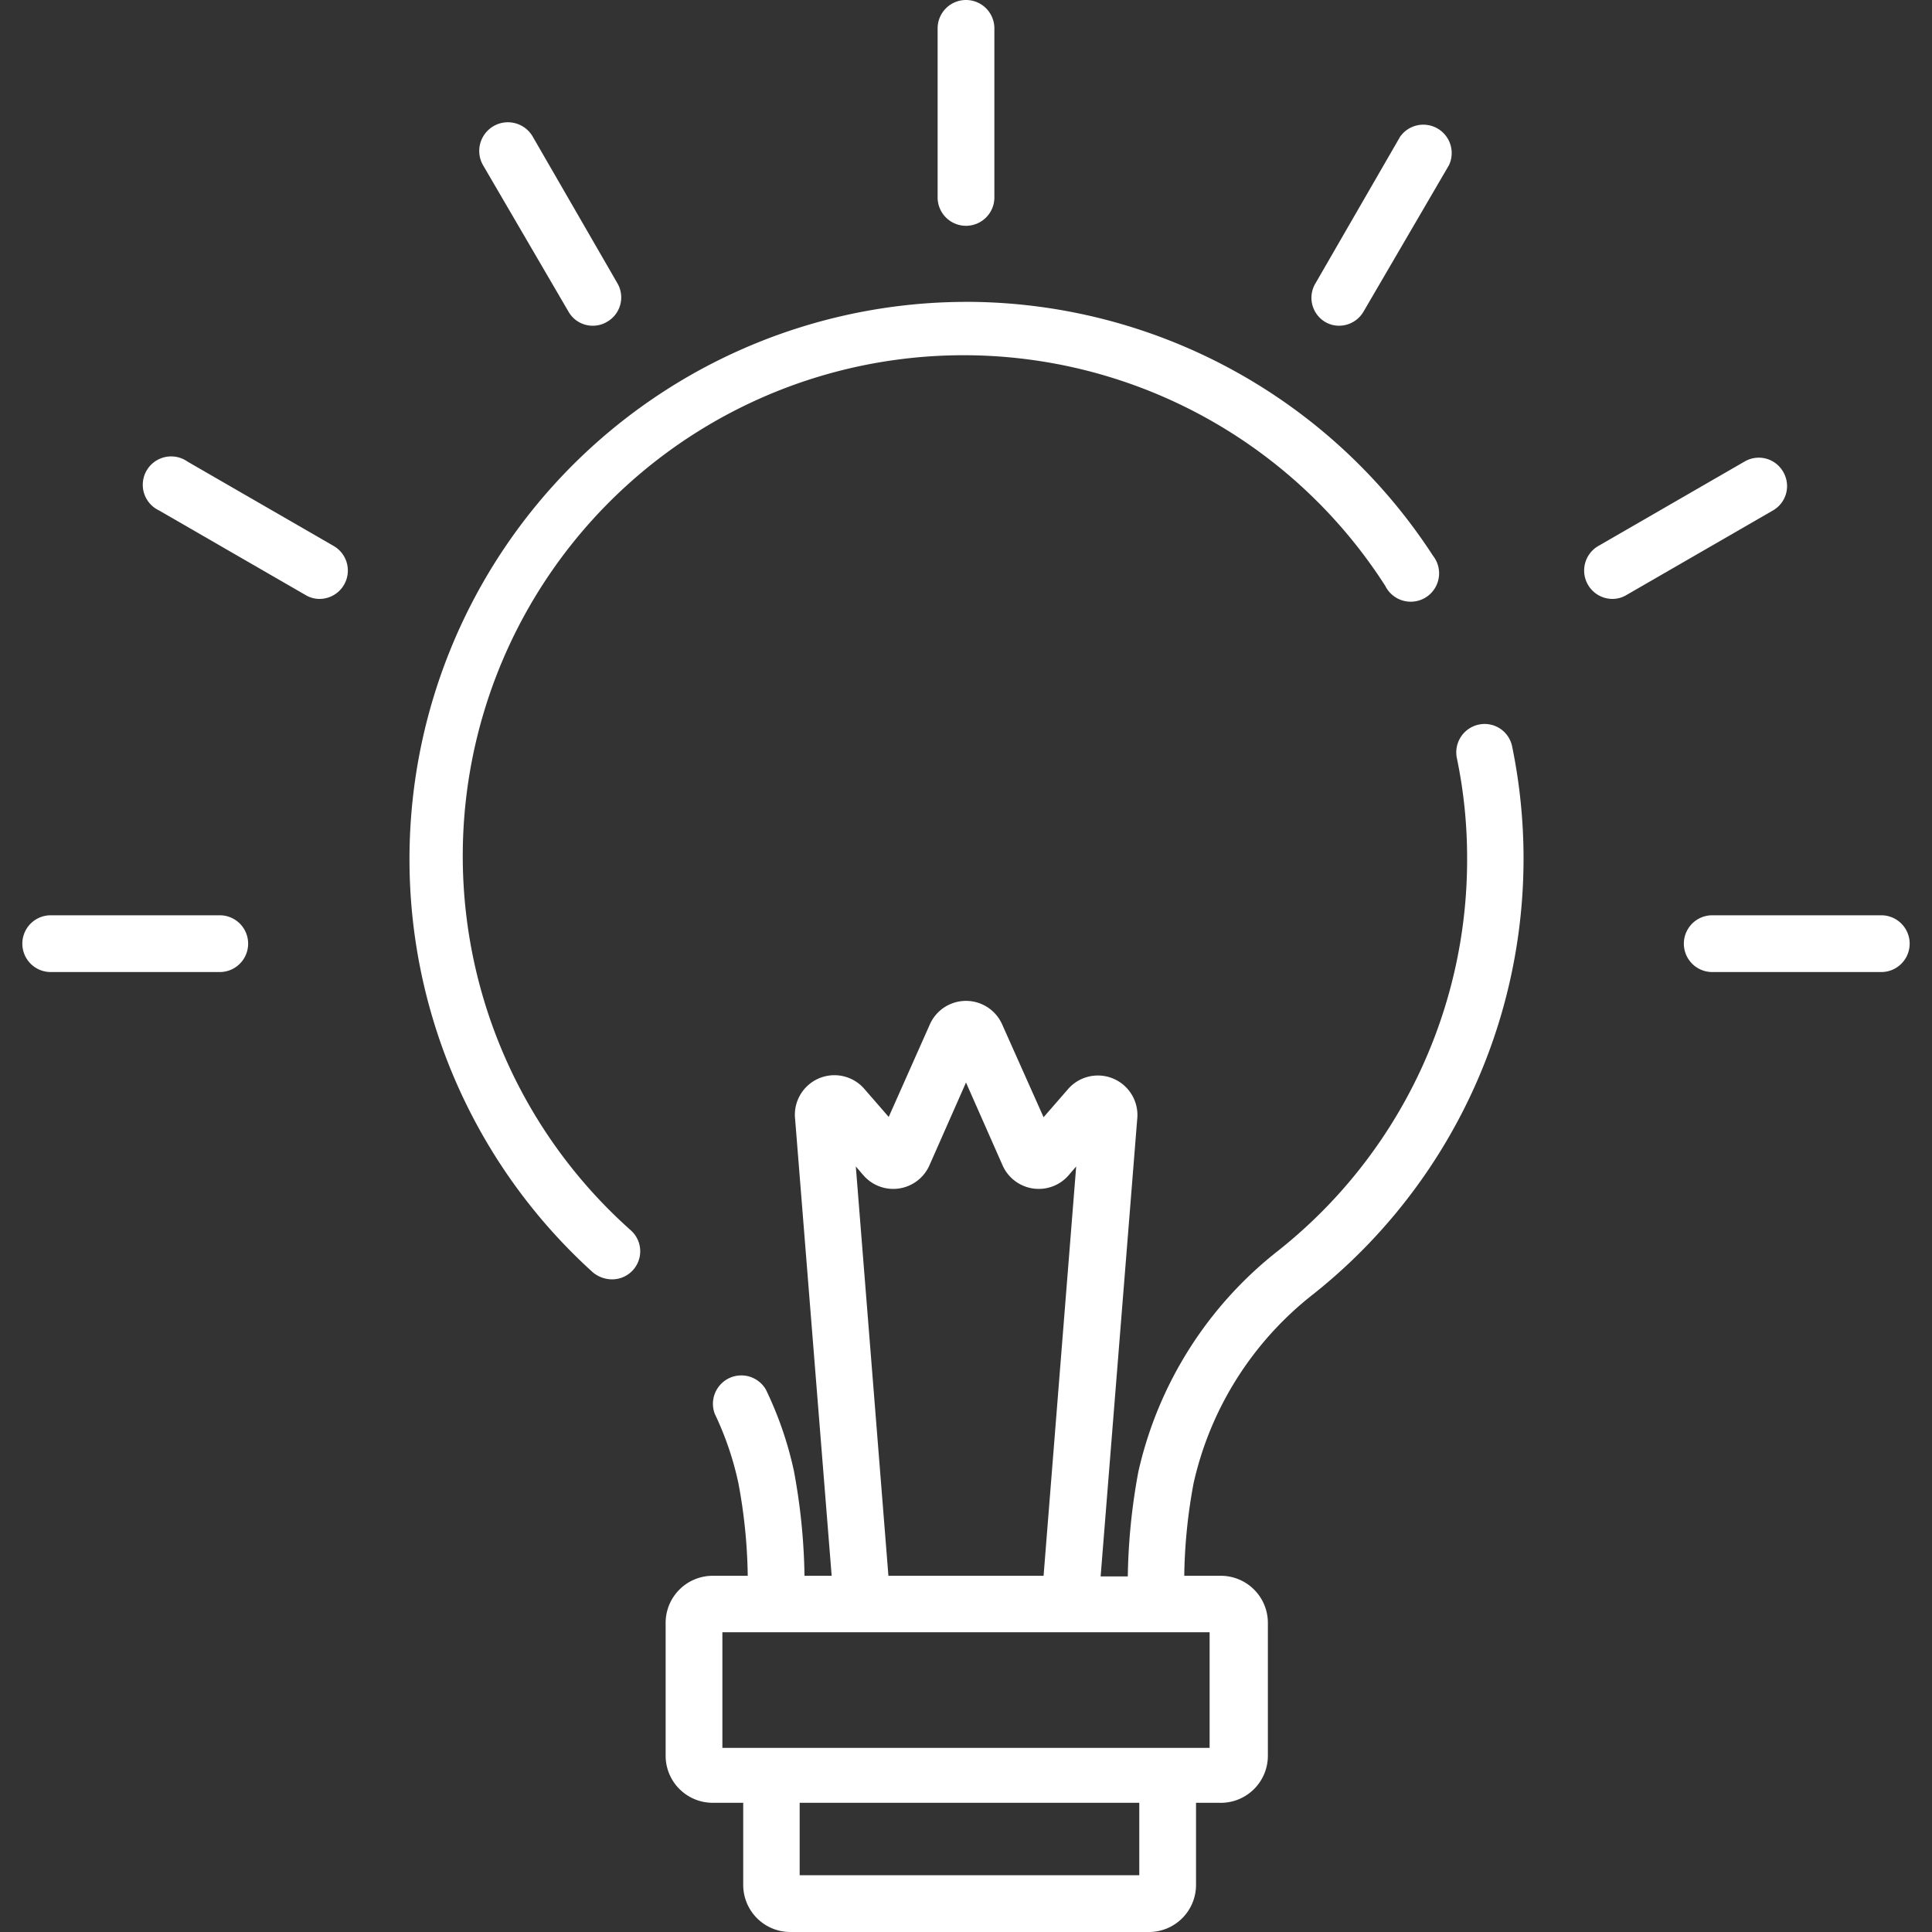<svg id="panel" xmlns="http://www.w3.org/2000/svg" viewBox="0 0 64 64"><rect x="0" y="0" width="64" height="64" fill="#333333" stroke="none"/><defs><style>.cls-1{opacity:0;}.cls-2{fill:#fff;}</style></defs><g class="cls-1"><rect class="cls-2" width="64" height="64"/></g><path class="cls-2" d="M49,24a.94.94,0,0,0-.74,1.11,16.15,16.15,0,0,1,.34,3.33,16.52,16.52,0,0,1-6.27,13,12.9,12.9,0,0,0-4.62,7.31,20.42,20.42,0,0,0-.35,3.47h-.9l1.21-15.13a1.31,1.31,0,0,0-2.3-1l-.8.92L33.2,33.94a1.31,1.31,0,0,0-2.4,0L29.44,37l-.8-.92a1.31,1.31,0,0,0-2.3,1L27.55,52.2h-.9a20.42,20.42,0,0,0-.35-3.47,12,12,0,0,0-.93-2.7.94.94,0,0,0-1.69.81,10.32,10.32,0,0,1,.78,2.29,17.75,17.75,0,0,1,.31,3.07H23.62a1.56,1.56,0,0,0-1.57,1.56v4.4a1.56,1.56,0,0,0,1.57,1.56h1v2.72A1.56,1.56,0,0,0,26.17,64H38.06a1.56,1.56,0,0,0,1.56-1.56V59.72h.76A1.56,1.56,0,0,0,42,58.16v-4.4a1.56,1.56,0,0,0-1.57-1.56H39.23a17.85,17.85,0,0,1,.31-3.07,11,11,0,0,1,3.94-6.24,18.43,18.43,0,0,0,6.61-18.17A.93.93,0,0,0,49,24ZM28.59,38.92a1.31,1.31,0,0,0,2.2-.32L32,35.86l1.21,2.74a1.31,1.31,0,0,0,2.2.32l.24-.28L34.57,52.2H29.43L28.35,38.64Zm9.15,23.2H26.49v-2.4H37.74Zm2.33-8v3.78H23.93V54.07H40.07Z"/><path class="cls-2" d="M20.89,40.75a16.59,16.59,0,1,1,25-21.34.94.94,0,1,0,1.58-1A18.45,18.45,0,0,0,32.21,10H32A18.46,18.46,0,0,0,19.63,42.14a1,1,0,0,0,.63.24.93.93,0,0,0,.63-1.63Z"/><path class="cls-2" d="M32,7.48a.94.94,0,0,0,.94-.94V.94a.94.94,0,1,0-1.88,0v5.6A.94.94,0,0,0,32,7.48Z"/><path class="cls-2" d="M18.83,10.32a.92.92,0,0,0,.81.47.9.9,0,0,0,.47-.13.93.93,0,0,0,.34-1.28l-2.8-4.85A.94.94,0,1,0,16,5.47Z"/><path class="cls-2" d="M11.06,18.09l-4.85-2.8a.94.94,0,1,0-.94,1.62l4.85,2.8a.9.9,0,0,0,.47.13.94.94,0,0,0,.47-1.75Z"/><path class="cls-2" d="M7.28,30.32H1.68a.94.94,0,0,0,0,1.88h5.6a.94.94,0,0,0,0-1.88Z"/><path class="cls-2" d="M62.32,30.32h-5.6a.94.94,0,0,0,0,1.88h5.6a.94.94,0,0,0,0-1.88Z"/><path class="cls-2" d="M59.07,15.63a.93.93,0,0,0-1.28-.34l-4.85,2.8a.94.94,0,0,0,.47,1.75.9.9,0,0,0,.47-.13l4.85-2.8A.93.93,0,0,0,59.07,15.63Z"/><path class="cls-2" d="M43.89,10.66a.9.9,0,0,0,.47.13.94.94,0,0,0,.81-.47L48,5.47a.94.94,0,0,0-1.62-.94l-2.8,4.85A.93.93,0,0,0,43.89,10.66Z"/></svg>